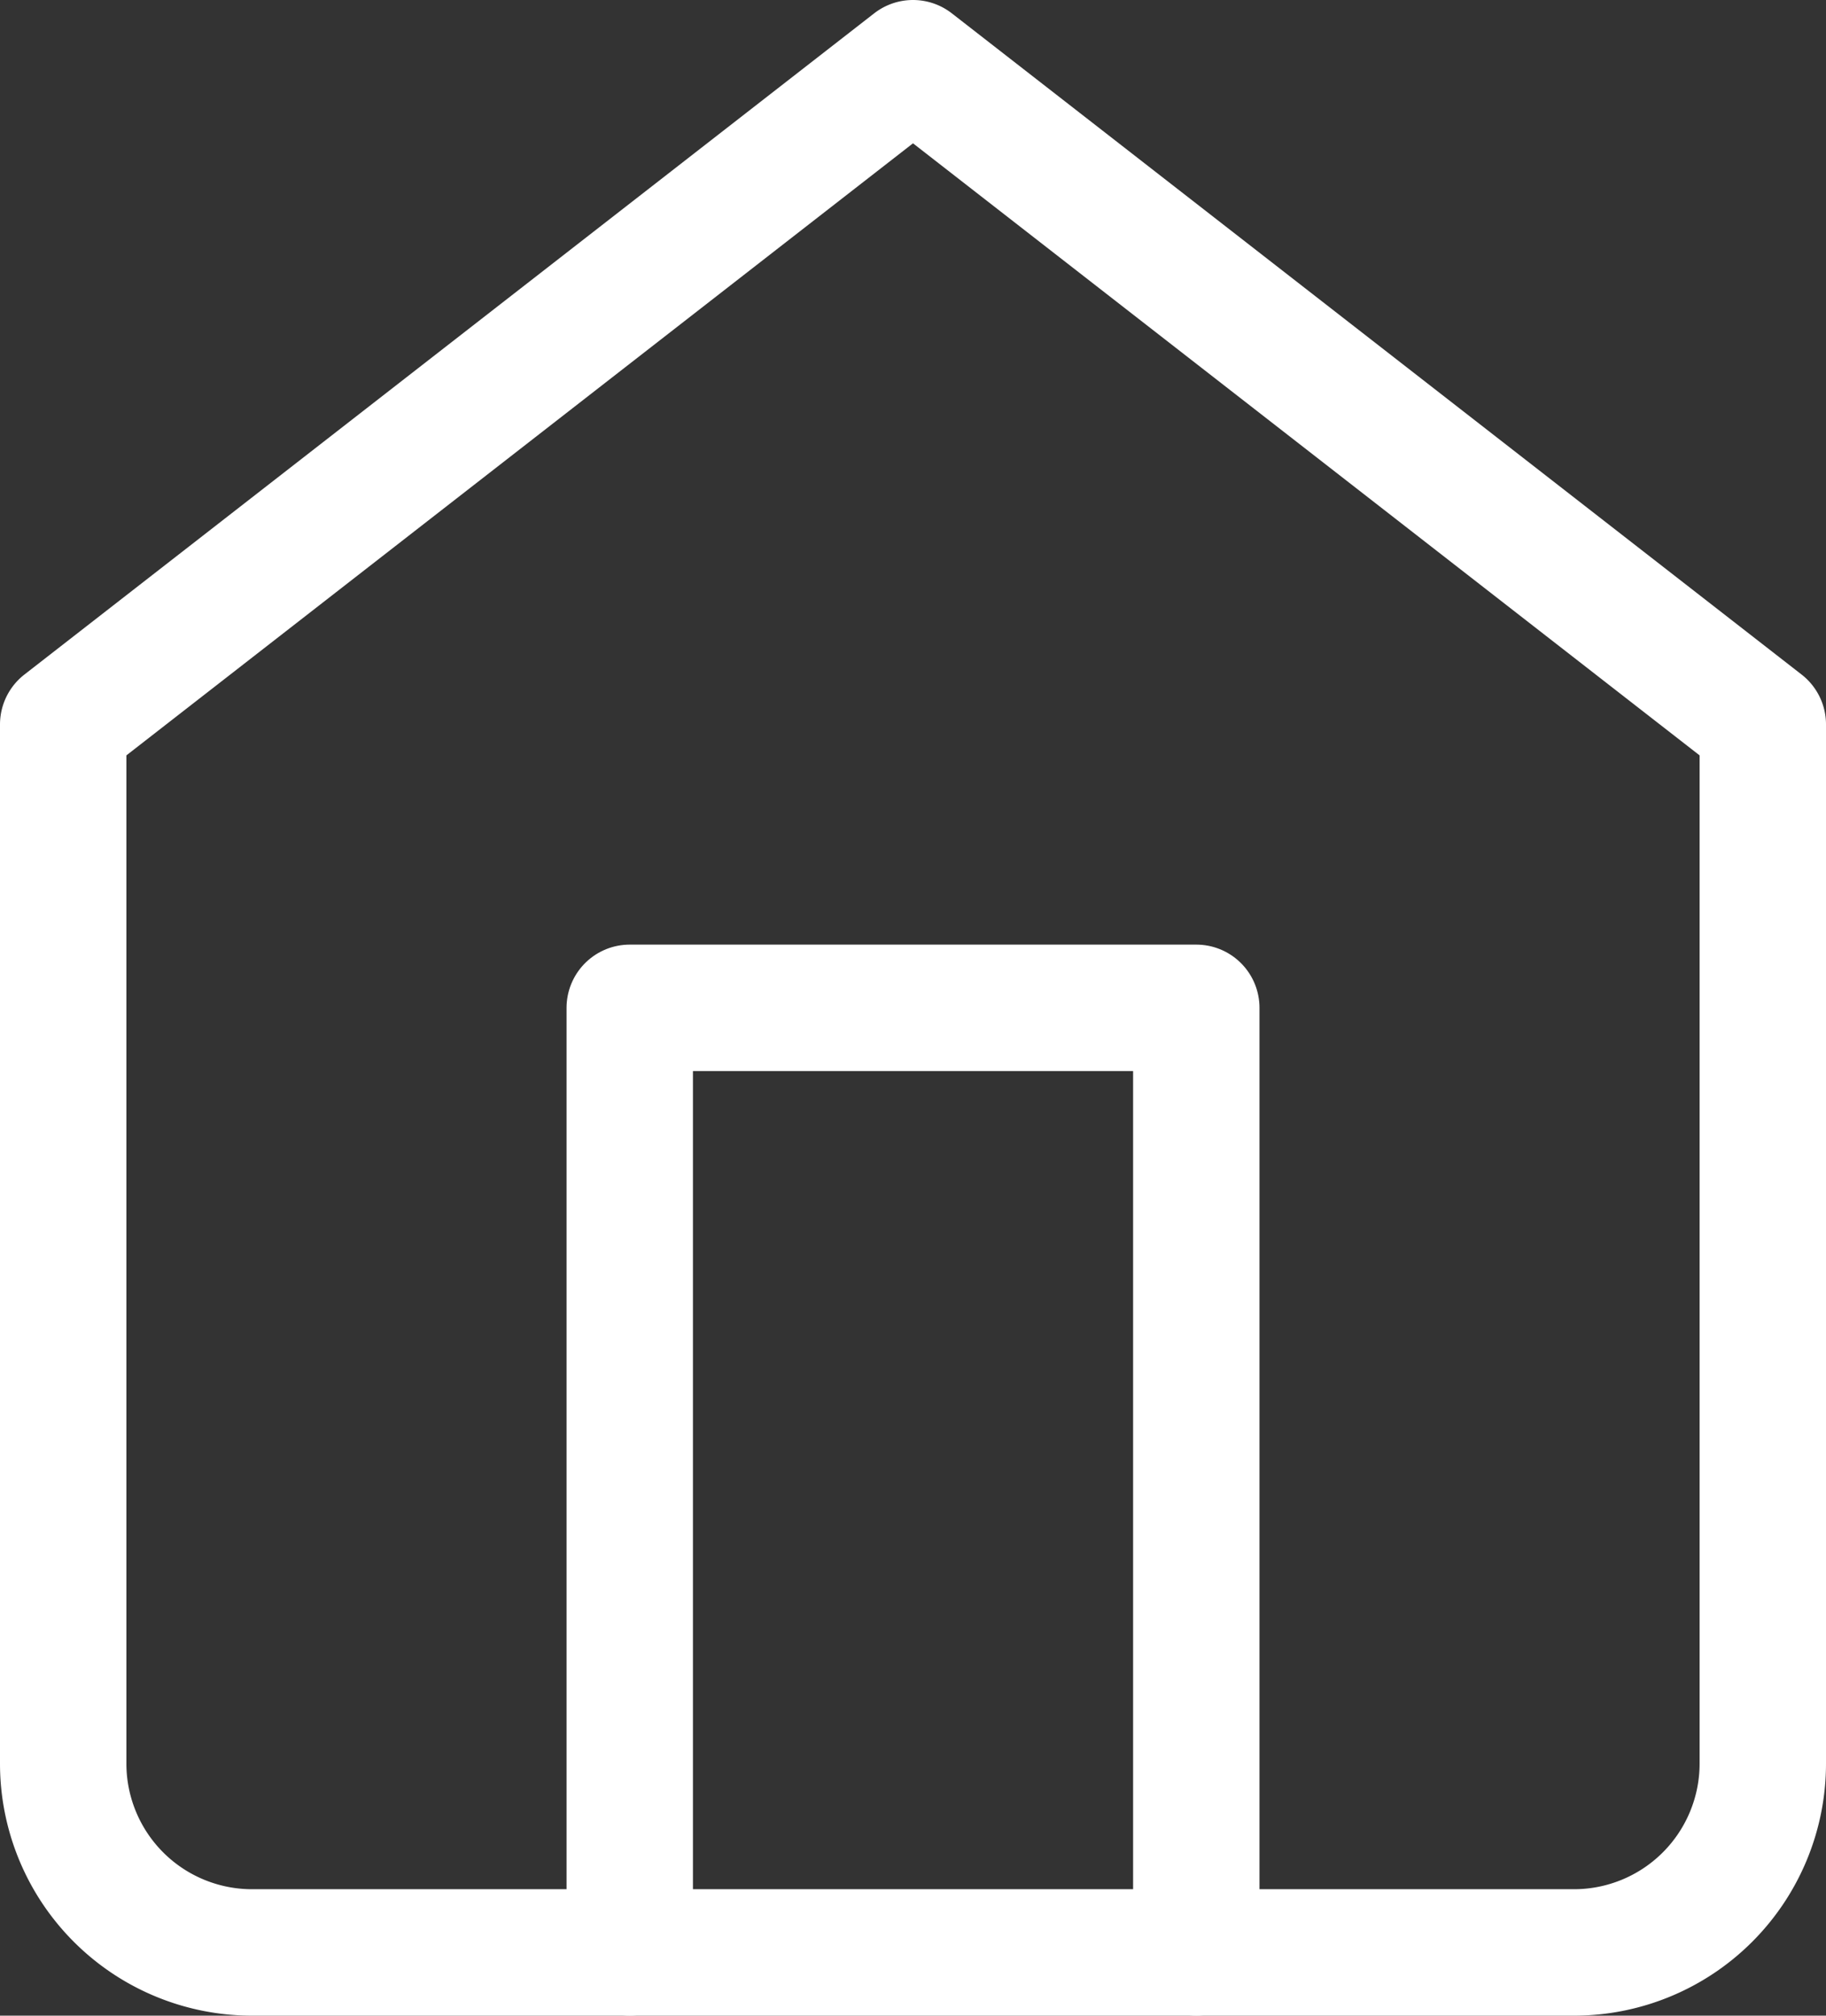 <svg xmlns="http://www.w3.org/2000/svg" width="43.34" height="47.822" viewBox="0 0 43.34 47.822"><rect x="0" y="0" width="43.34" height="47.822" fill="#333333" stroke="none"/><g transform="translate(-3 -1.5)"><path d="M4.5,18.688,24.67,3,44.84,18.688V43.34a4.482,4.482,0,0,1-4.482,4.482H8.982A4.482,4.482,0,0,1,4.5,43.34Z" fill="none" stroke="#fff" stroke-linecap="round" stroke-linejoin="round" stroke-width="3"/><path d="M13.5,40.411V18H26.947V40.411" transform="translate(4.447 7.411)" fill="none" stroke="#fff" stroke-linecap="round" stroke-linejoin="round" stroke-width="3"/></g></svg>